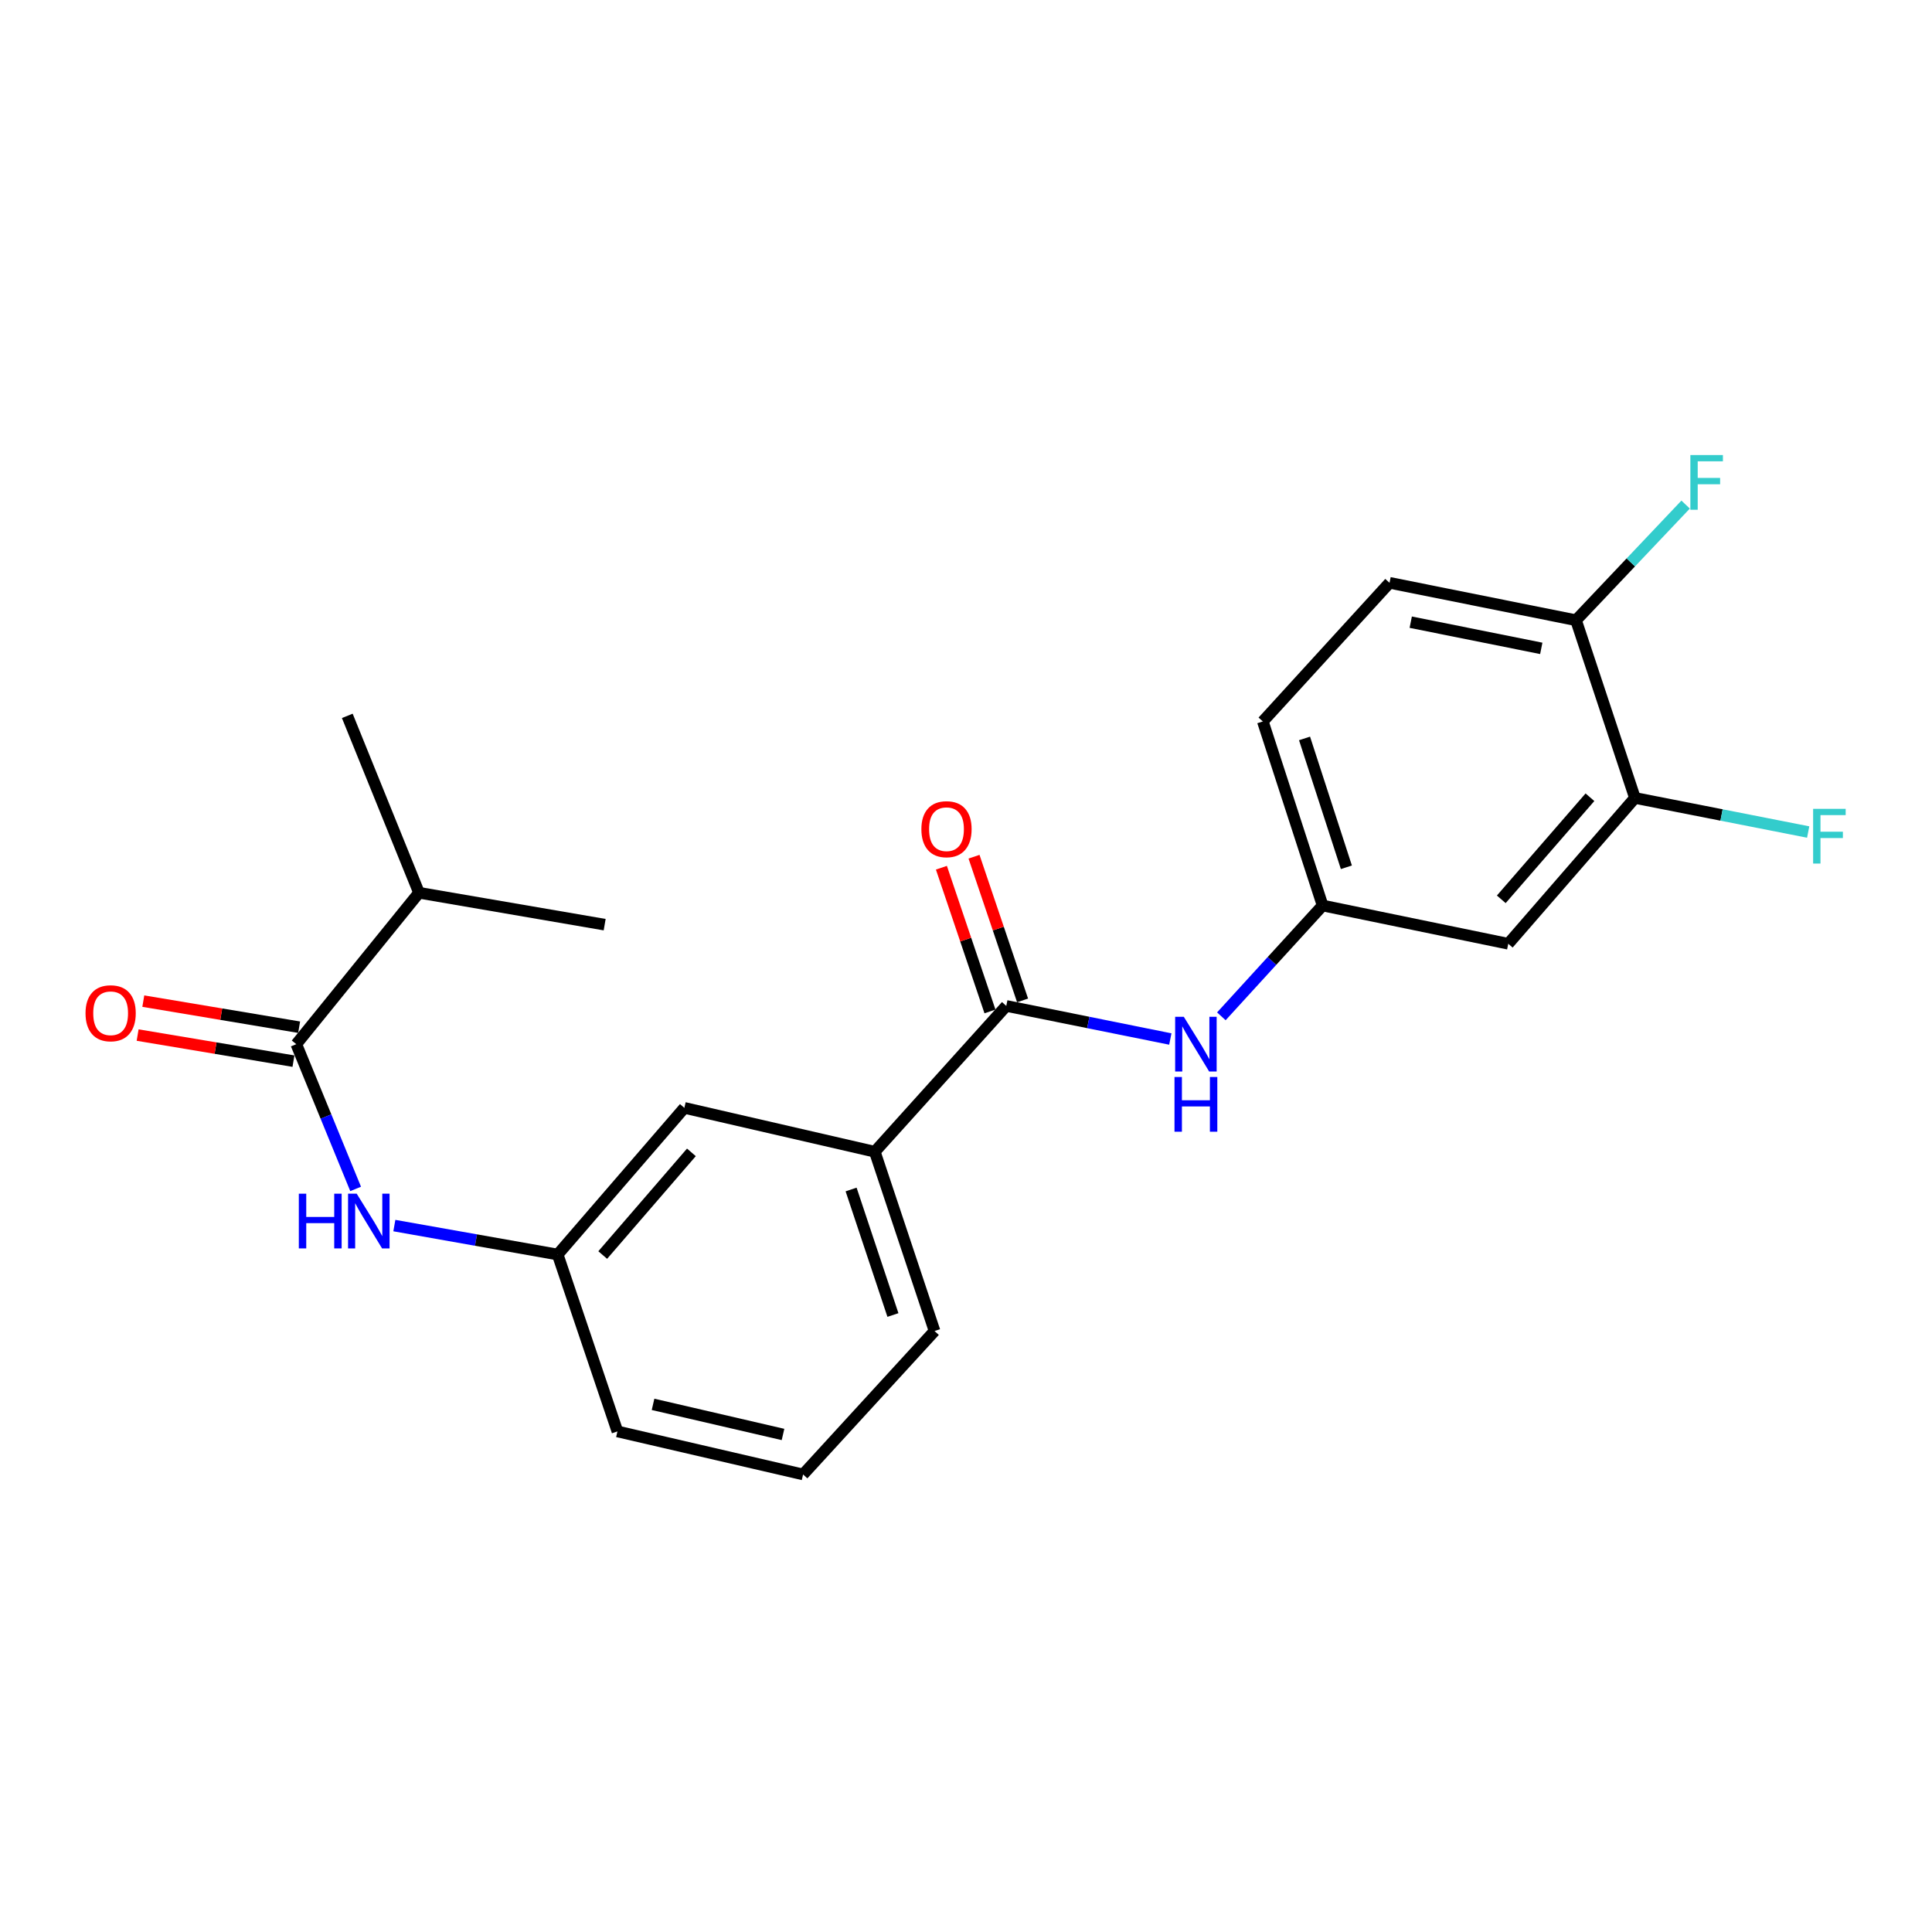 <?xml version='1.0' encoding='iso-8859-1'?>
<svg version='1.1' baseProfile='full'
              xmlns='http://www.w3.org/2000/svg'
                      xmlns:rdkit='http://www.rdkit.org/xml'
                      xmlns:xlink='http://www.w3.org/1999/xlink'
                  xml:space='preserve'
width='1000px' height='1000px' viewBox='0 0 1000 1000'>
<!-- END OF HEADER -->
<rect style='opacity:1.0;fill:#FFFFFF;stroke:none' width='1000' height='1000' x='0' y='0'> </rect>
<path class='bond-1' d='M 520.847,520.666 L 563.302,529.228' style='fill:none;fill-rule:evenodd;stroke:#000000;stroke-width:6px;stroke-linecap:butt;stroke-linejoin:miter;stroke-opacity:1' />
<path class='bond-1' d='M 563.302,529.228 L 605.757,537.79' style='fill:none;fill-rule:evenodd;stroke:#0000FF;stroke-width:6px;stroke-linecap:butt;stroke-linejoin:miter;stroke-opacity:1' />
<path class='bond-3' d='M 520.847,520.666 L 452.791,596.135' style='fill:none;fill-rule:evenodd;stroke:#000000;stroke-width:6px;stroke-linecap:butt;stroke-linejoin:miter;stroke-opacity:1' />
<path class='bond-10' d='M 529.286,517.814 L 516.718,480.622' style='fill:none;fill-rule:evenodd;stroke:#000000;stroke-width:6px;stroke-linecap:butt;stroke-linejoin:miter;stroke-opacity:1' />
<path class='bond-10' d='M 516.718,480.622 L 504.15,443.429' style='fill:none;fill-rule:evenodd;stroke:#FF0000;stroke-width:6px;stroke-linecap:butt;stroke-linejoin:miter;stroke-opacity:1' />
<path class='bond-10' d='M 512.408,523.518 L 499.84,486.325' style='fill:none;fill-rule:evenodd;stroke:#000000;stroke-width:6px;stroke-linecap:butt;stroke-linejoin:miter;stroke-opacity:1' />
<path class='bond-10' d='M 499.84,486.325 L 487.272,449.132' style='fill:none;fill-rule:evenodd;stroke:#FF0000;stroke-width:6px;stroke-linecap:butt;stroke-linejoin:miter;stroke-opacity:1' />
<path class='bond-0' d='M 153.362,540.461 L 168.718,577.92' style='fill:none;fill-rule:evenodd;stroke:#000000;stroke-width:6px;stroke-linecap:butt;stroke-linejoin:miter;stroke-opacity:1' />
<path class='bond-0' d='M 168.718,577.92 L 184.075,615.379' style='fill:none;fill-rule:evenodd;stroke:#0000FF;stroke-width:6px;stroke-linecap:butt;stroke-linejoin:miter;stroke-opacity:1' />
<path class='bond-11' d='M 154.833,531.676 L 114.503,524.926' style='fill:none;fill-rule:evenodd;stroke:#000000;stroke-width:6px;stroke-linecap:butt;stroke-linejoin:miter;stroke-opacity:1' />
<path class='bond-11' d='M 114.503,524.926 L 74.174,518.176' style='fill:none;fill-rule:evenodd;stroke:#FF0000;stroke-width:6px;stroke-linecap:butt;stroke-linejoin:miter;stroke-opacity:1' />
<path class='bond-11' d='M 151.892,549.247 L 111.562,542.497' style='fill:none;fill-rule:evenodd;stroke:#000000;stroke-width:6px;stroke-linecap:butt;stroke-linejoin:miter;stroke-opacity:1' />
<path class='bond-11' d='M 111.562,542.497 L 71.233,535.747' style='fill:none;fill-rule:evenodd;stroke:#FF0000;stroke-width:6px;stroke-linecap:butt;stroke-linejoin:miter;stroke-opacity:1' />
<path class='bond-13' d='M 153.362,540.461 L 216.875,462.093' style='fill:none;fill-rule:evenodd;stroke:#000000;stroke-width:6px;stroke-linecap:butt;stroke-linejoin:miter;stroke-opacity:1' />
<path class='bond-6' d='M 632.171,526.048 L 658.376,497.371' style='fill:none;fill-rule:evenodd;stroke:#0000FF;stroke-width:6px;stroke-linecap:butt;stroke-linejoin:miter;stroke-opacity:1' />
<path class='bond-6' d='M 658.376,497.371 L 684.581,468.694' style='fill:none;fill-rule:evenodd;stroke:#000000;stroke-width:6px;stroke-linecap:butt;stroke-linejoin:miter;stroke-opacity:1' />
<path class='bond-2' d='M 204.116,634.357 L 246.383,641.85' style='fill:none;fill-rule:evenodd;stroke:#0000FF;stroke-width:6px;stroke-linecap:butt;stroke-linejoin:miter;stroke-opacity:1' />
<path class='bond-2' d='M 246.383,641.85 L 288.651,649.343' style='fill:none;fill-rule:evenodd;stroke:#000000;stroke-width:6px;stroke-linecap:butt;stroke-linejoin:miter;stroke-opacity:1' />
<path class='bond-9' d='M 452.791,596.135 L 354.222,573.43' style='fill:none;fill-rule:evenodd;stroke:#000000;stroke-width:6px;stroke-linecap:butt;stroke-linejoin:miter;stroke-opacity:1' />
<path class='bond-17' d='M 452.791,596.135 L 483.721,688.933' style='fill:none;fill-rule:evenodd;stroke:#000000;stroke-width:6px;stroke-linecap:butt;stroke-linejoin:miter;stroke-opacity:1' />
<path class='bond-17' d='M 440.529,615.688 L 462.18,680.647' style='fill:none;fill-rule:evenodd;stroke:#000000;stroke-width:6px;stroke-linecap:butt;stroke-linejoin:miter;stroke-opacity:1' />
<path class='bond-4' d='M 846.237,413.011 L 780.676,488.489' style='fill:none;fill-rule:evenodd;stroke:#000000;stroke-width:6px;stroke-linecap:butt;stroke-linejoin:miter;stroke-opacity:1' />
<path class='bond-4' d='M 822.953,412.65 L 777.06,465.485' style='fill:none;fill-rule:evenodd;stroke:#000000;stroke-width:6px;stroke-linecap:butt;stroke-linejoin:miter;stroke-opacity:1' />
<path class='bond-14' d='M 846.237,413.011 L 891.073,421.833' style='fill:none;fill-rule:evenodd;stroke:#000000;stroke-width:6px;stroke-linecap:butt;stroke-linejoin:miter;stroke-opacity:1' />
<path class='bond-14' d='M 891.073,421.833 L 935.91,430.655' style='fill:none;fill-rule:evenodd;stroke:#33CCCC;stroke-width:6px;stroke-linecap:butt;stroke-linejoin:miter;stroke-opacity:1' />
<path class='bond-23' d='M 846.237,413.011 L 815.743,321.033' style='fill:none;fill-rule:evenodd;stroke:#000000;stroke-width:6px;stroke-linecap:butt;stroke-linejoin:miter;stroke-opacity:1' />
<path class='bond-5' d='M 780.676,488.489 L 684.581,468.694' style='fill:none;fill-rule:evenodd;stroke:#000000;stroke-width:6px;stroke-linecap:butt;stroke-linejoin:miter;stroke-opacity:1' />
<path class='bond-15' d='M 684.581,468.694 L 653.641,373.421' style='fill:none;fill-rule:evenodd;stroke:#000000;stroke-width:6px;stroke-linecap:butt;stroke-linejoin:miter;stroke-opacity:1' />
<path class='bond-15' d='M 696.884,448.901 L 675.227,382.209' style='fill:none;fill-rule:evenodd;stroke:#000000;stroke-width:6px;stroke-linecap:butt;stroke-linejoin:miter;stroke-opacity:1' />
<path class='bond-7' d='M 815.743,321.033 L 719.222,301.664' style='fill:none;fill-rule:evenodd;stroke:#000000;stroke-width:6px;stroke-linecap:butt;stroke-linejoin:miter;stroke-opacity:1' />
<path class='bond-7' d='M 797.759,335.595 L 730.195,322.037' style='fill:none;fill-rule:evenodd;stroke:#000000;stroke-width:6px;stroke-linecap:butt;stroke-linejoin:miter;stroke-opacity:1' />
<path class='bond-16' d='M 815.743,321.033 L 844.109,291.102' style='fill:none;fill-rule:evenodd;stroke:#000000;stroke-width:6px;stroke-linecap:butt;stroke-linejoin:miter;stroke-opacity:1' />
<path class='bond-16' d='M 844.109,291.102 L 872.475,261.17' style='fill:none;fill-rule:evenodd;stroke:#33CCCC;stroke-width:6px;stroke-linecap:butt;stroke-linejoin:miter;stroke-opacity:1' />
<path class='bond-8' d='M 288.651,649.343 L 354.222,573.43' style='fill:none;fill-rule:evenodd;stroke:#000000;stroke-width:6px;stroke-linecap:butt;stroke-linejoin:miter;stroke-opacity:1' />
<path class='bond-8' d='M 311.969,649.602 L 357.869,596.462' style='fill:none;fill-rule:evenodd;stroke:#000000;stroke-width:6px;stroke-linecap:butt;stroke-linejoin:miter;stroke-opacity:1' />
<path class='bond-22' d='M 288.651,649.343 L 319.581,740.905' style='fill:none;fill-rule:evenodd;stroke:#000000;stroke-width:6px;stroke-linecap:butt;stroke-linejoin:miter;stroke-opacity:1' />
<path class='bond-12' d='M 719.222,301.664 L 653.641,373.421' style='fill:none;fill-rule:evenodd;stroke:#000000;stroke-width:6px;stroke-linecap:butt;stroke-linejoin:miter;stroke-opacity:1' />
<path class='bond-20' d='M 216.875,462.093 L 179.759,370.531' style='fill:none;fill-rule:evenodd;stroke:#000000;stroke-width:6px;stroke-linecap:butt;stroke-linejoin:miter;stroke-opacity:1' />
<path class='bond-21' d='M 216.875,462.093 L 312.969,478.602' style='fill:none;fill-rule:evenodd;stroke:#000000;stroke-width:6px;stroke-linecap:butt;stroke-linejoin:miter;stroke-opacity:1' />
<path class='bond-18' d='M 483.721,688.933 L 415.676,763.175' style='fill:none;fill-rule:evenodd;stroke:#000000;stroke-width:6px;stroke-linecap:butt;stroke-linejoin:miter;stroke-opacity:1' />
<path class='bond-19' d='M 415.676,763.175 L 319.581,740.905' style='fill:none;fill-rule:evenodd;stroke:#000000;stroke-width:6px;stroke-linecap:butt;stroke-linejoin:miter;stroke-opacity:1' />
<path class='bond-19' d='M 405.284,742.479 L 338.017,726.89' style='fill:none;fill-rule:evenodd;stroke:#000000;stroke-width:6px;stroke-linecap:butt;stroke-linejoin:miter;stroke-opacity:1' />
<path  class='atom-2' d='M 612.74 526.301
L 622.02 541.301
Q 622.94 542.781, 624.42 545.461
Q 625.9 548.141, 625.98 548.301
L 625.98 526.301
L 629.74 526.301
L 629.74 554.621
L 625.86 554.621
L 615.9 538.221
Q 614.74 536.301, 613.5 534.101
Q 612.3 531.901, 611.94 531.221
L 611.94 554.621
L 608.26 554.621
L 608.26 526.301
L 612.74 526.301
' fill='#0000FF'/>
<path  class='atom-2' d='M 607.92 557.453
L 611.76 557.453
L 611.76 569.493
L 626.24 569.493
L 626.24 557.453
L 630.08 557.453
L 630.08 585.773
L 626.24 585.773
L 626.24 572.693
L 611.76 572.693
L 611.76 585.773
L 607.92 585.773
L 607.92 557.453
' fill='#0000FF'/>
<path  class='atom-3' d='M 154.674 617.853
L 158.514 617.853
L 158.514 629.893
L 172.994 629.893
L 172.994 617.853
L 176.834 617.853
L 176.834 646.173
L 172.994 646.173
L 172.994 633.093
L 158.514 633.093
L 158.514 646.173
L 154.674 646.173
L 154.674 617.853
' fill='#0000FF'/>
<path  class='atom-3' d='M 184.634 617.853
L 193.914 632.853
Q 194.834 634.333, 196.314 637.013
Q 197.794 639.693, 197.874 639.853
L 197.874 617.853
L 201.634 617.853
L 201.634 646.173
L 197.754 646.173
L 187.794 629.773
Q 186.634 627.853, 185.394 625.653
Q 184.194 623.453, 183.834 622.773
L 183.834 646.173
L 180.154 646.173
L 180.154 617.853
L 184.634 617.853
' fill='#0000FF'/>
<path  class='atom-11' d='M 476.907 429.184
Q 476.907 422.384, 480.267 418.584
Q 483.627 414.784, 489.907 414.784
Q 496.187 414.784, 499.547 418.584
Q 502.907 422.384, 502.907 429.184
Q 502.907 436.064, 499.507 439.984
Q 496.107 443.864, 489.907 443.864
Q 483.667 443.864, 480.267 439.984
Q 476.907 436.104, 476.907 429.184
M 489.907 440.664
Q 494.227 440.664, 496.547 437.784
Q 498.907 434.864, 498.907 429.184
Q 498.907 423.624, 496.547 420.824
Q 494.227 417.984, 489.907 417.984
Q 485.587 417.984, 483.227 420.784
Q 480.907 423.584, 480.907 429.184
Q 480.907 434.904, 483.227 437.784
Q 485.587 440.664, 489.907 440.664
' fill='#FF0000'/>
<path  class='atom-12' d='M 44.267 524.458
Q 44.267 517.658, 47.627 513.858
Q 50.987 510.058, 57.267 510.058
Q 63.547 510.058, 66.907 513.858
Q 70.267 517.658, 70.267 524.458
Q 70.267 531.338, 66.867 535.258
Q 63.467 539.138, 57.267 539.138
Q 51.027 539.138, 47.627 535.258
Q 44.267 531.378, 44.267 524.458
M 57.267 535.938
Q 61.587 535.938, 63.907 533.058
Q 66.267 530.138, 66.267 524.458
Q 66.267 518.898, 63.907 516.098
Q 61.587 513.258, 57.267 513.258
Q 52.947 513.258, 50.587 516.058
Q 48.267 518.858, 48.267 524.458
Q 48.267 530.178, 50.587 533.058
Q 52.947 535.938, 57.267 535.938
' fill='#FF0000'/>
<path  class='atom-15' d='M 938.474 418.656
L 955.314 418.656
L 955.314 421.896
L 942.274 421.896
L 942.274 430.496
L 953.874 430.496
L 953.874 433.776
L 942.274 433.776
L 942.274 446.976
L 938.474 446.976
L 938.474 418.656
' fill='#33CCCC'/>
<path  class='atom-17' d='M 874.932 235.532
L 891.772 235.532
L 891.772 238.772
L 878.732 238.772
L 878.732 247.372
L 890.332 247.372
L 890.332 250.652
L 878.732 250.652
L 878.732 263.852
L 874.932 263.852
L 874.932 235.532
' fill='#33CCCC'/>
</svg>
